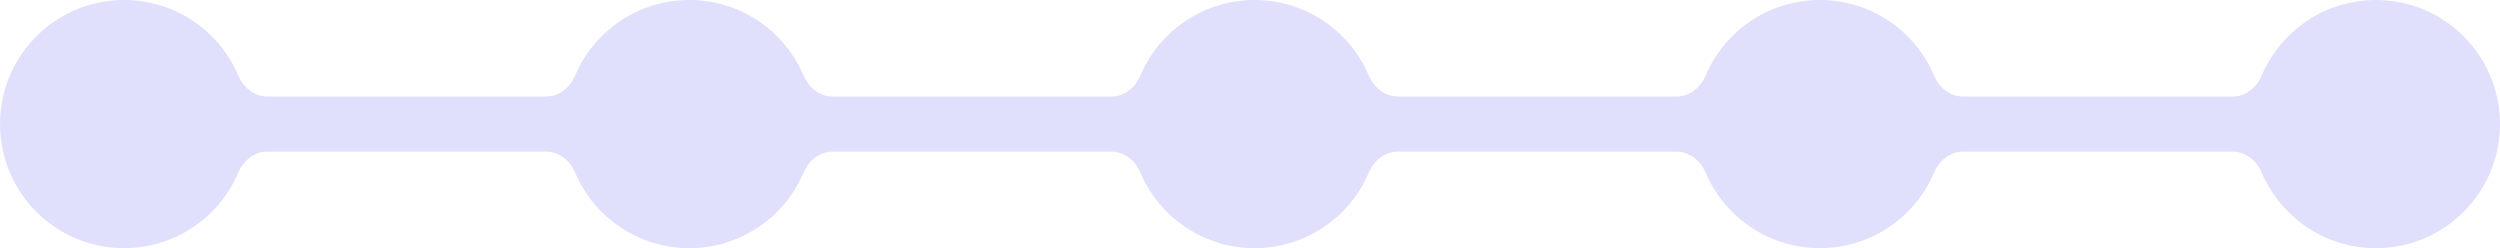 <svg width="544" height="54" viewBox="0 0 544 54" fill="none" xmlns="http://www.w3.org/2000/svg">
<path fill-rule="evenodd" clip-rule="evenodd" d="M58.122 33C55.32 33 52.956 34.975 51.86 37.553C47.75 47.221 38.167 54 27 54C12.088 54 0 41.912 0 27C0 12.088 12.088 0 27 0C38.167 0 47.75 6.779 51.86 16.447C52.956 19.025 55.32 21 58.122 21H118.878C121.68 21 124.044 19.025 125.14 16.447C129.25 6.779 138.833 0 150 0C161.167 0 170.75 6.779 174.86 16.447C175.956 19.025 178.32 21 181.122 21H241.878C244.68 21 247.044 19.025 248.14 16.447C252.25 6.779 261.833 0 273 0C284.167 0 293.75 6.779 297.86 16.447C298.956 19.025 301.32 21 304.122 21H364.878C367.68 21 370.044 19.025 371.14 16.447C375.25 6.779 384.833 0 396 0C407.167 0 416.75 6.779 420.86 16.447C421.956 19.025 424.32 21 427.122 21H485.878C488.68 21 491.044 19.025 492.14 16.447C496.25 6.779 505.833 0 517 0C531.912 0 544 12.088 544 27C544 41.912 531.912 54 517 54C505.833 54 496.25 47.221 492.14 37.553C491.044 34.975 488.68 33 485.878 33H427.122C424.32 33 421.956 34.975 420.86 37.553C416.75 47.221 407.167 54 396 54C384.833 54 375.25 47.221 371.14 37.553C370.044 34.975 367.68 33 364.878 33H304.122C301.32 33 298.956 34.975 297.86 37.553C293.75 47.221 284.167 54 273 54C261.833 54 252.25 47.221 248.14 37.553C247.044 34.975 244.68 33 241.878 33H181.122C178.32 33 175.956 34.975 174.86 37.553C170.75 47.221 161.167 54 150 54C138.833 54 129.25 47.221 125.14 37.553C124.044 34.975 121.68 33 118.878 33H58.122Z" fill="#E0E0FC"/>
</svg>
